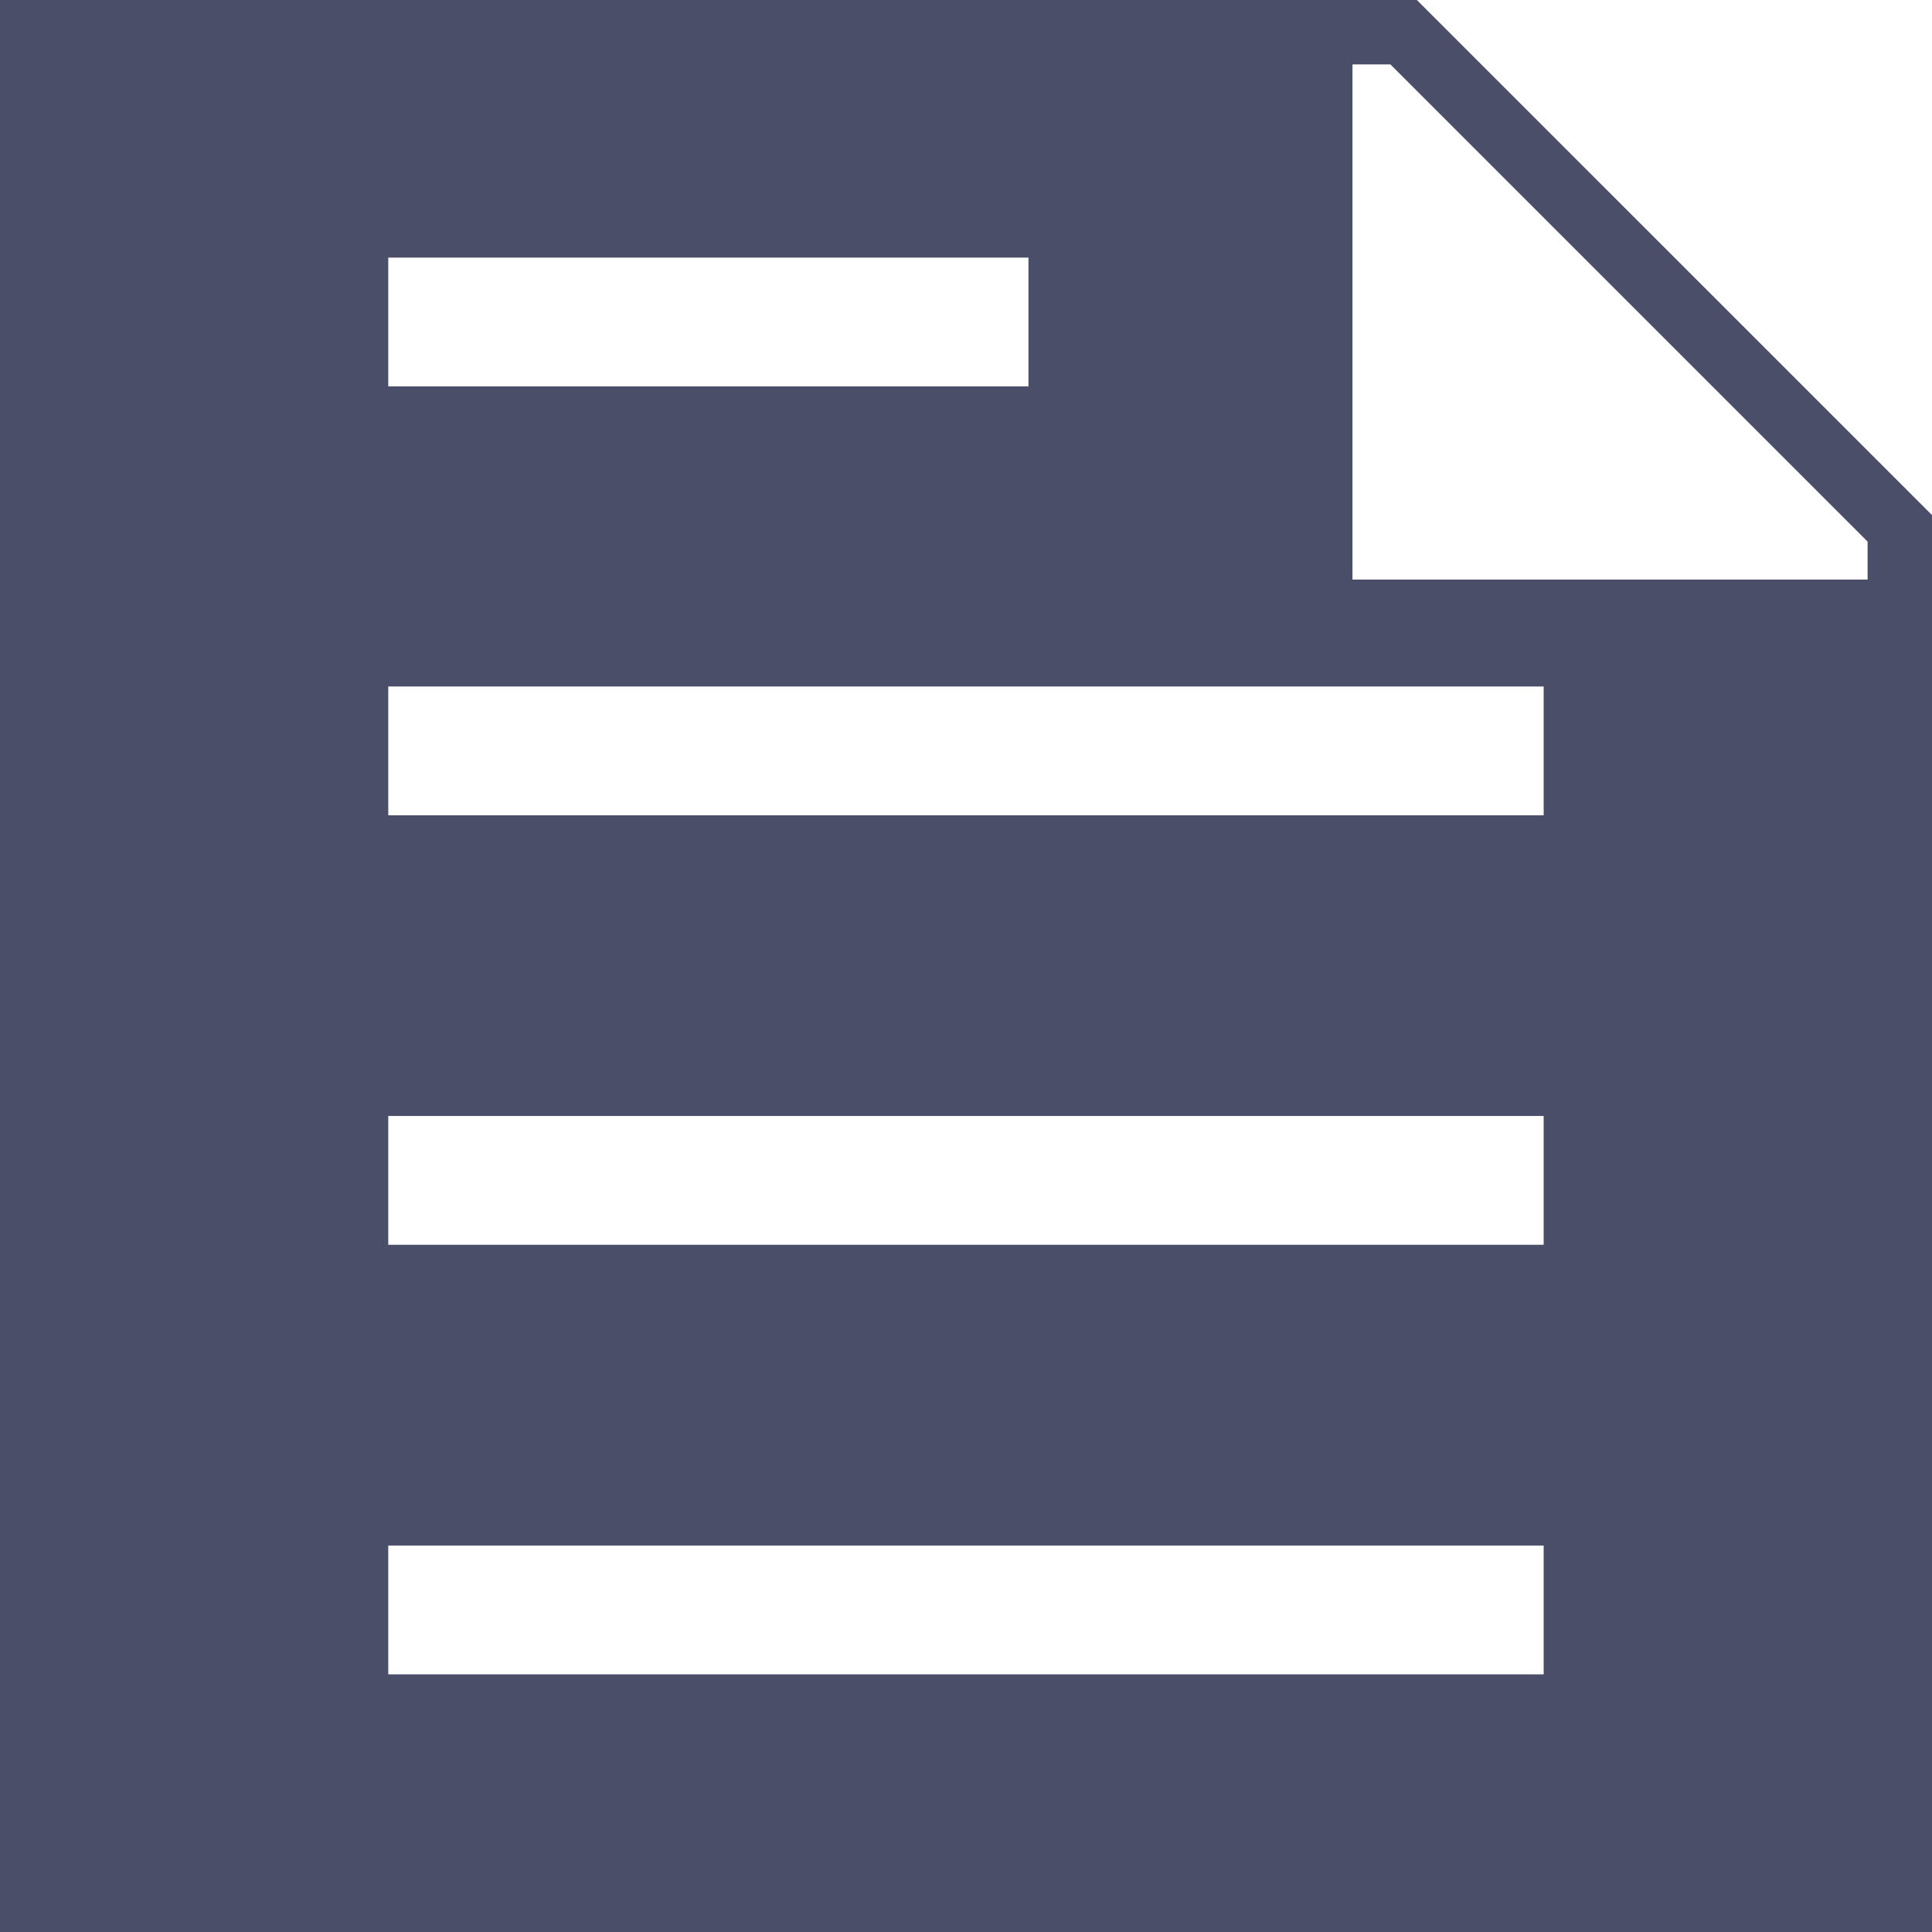 <?xml version="1.0" encoding="UTF-8"?>
<svg width="30px" height="30px" viewBox="0 0 30 30" version="1.1" xmlns="http://www.w3.org/2000/svg" xmlns:xlink="http://www.w3.org/1999/xlink">
    <!-- Generator: Sketch 46.2 (44496) - http://www.bohemiancoding.com/sketch -->
    <title>Page 1</title>
    <desc>Created with Sketch.</desc>
    <defs></defs>
    <g id="1-2---Home,-Work,-Case-Study,-Engagement" stroke="none" stroke-width="1" fill="none" fill-rule="evenodd">
        <g id="1.Homepage" transform="translate(-1169, -1298)" fill="#4A4E69">
            <g id="Upcoming-Webinar-Copy" transform="translate(901, 1276)">
                <g id="Meta" transform="translate(22, 22)">
                    <path d="M246,0 L246,30 L276,30 L276,7.998 L268.001,0 L246,0 Z M267.001,1 L267.59,1 L275,8.41 L275,9 L267.001,9 L267.001,1 Z M252.029,6 L261.97,6 L261.97,4 L252.029,4 L252.029,6 Z M252.029,12.66 L269.97,12.66 L269.97,10.66 L252.029,10.66 L252.029,12.66 Z M252.029,19.329 L269.97,19.329 L269.97,17.329 L252.029,17.329 L252.029,19.329 Z M252.029,25.999 L269.97,25.999 L269.97,23.999 L252.029,23.999 L252.029,25.999 Z" id="Page-1"></path>
                </g>
            </g>
        </g>
    </g>
</svg>